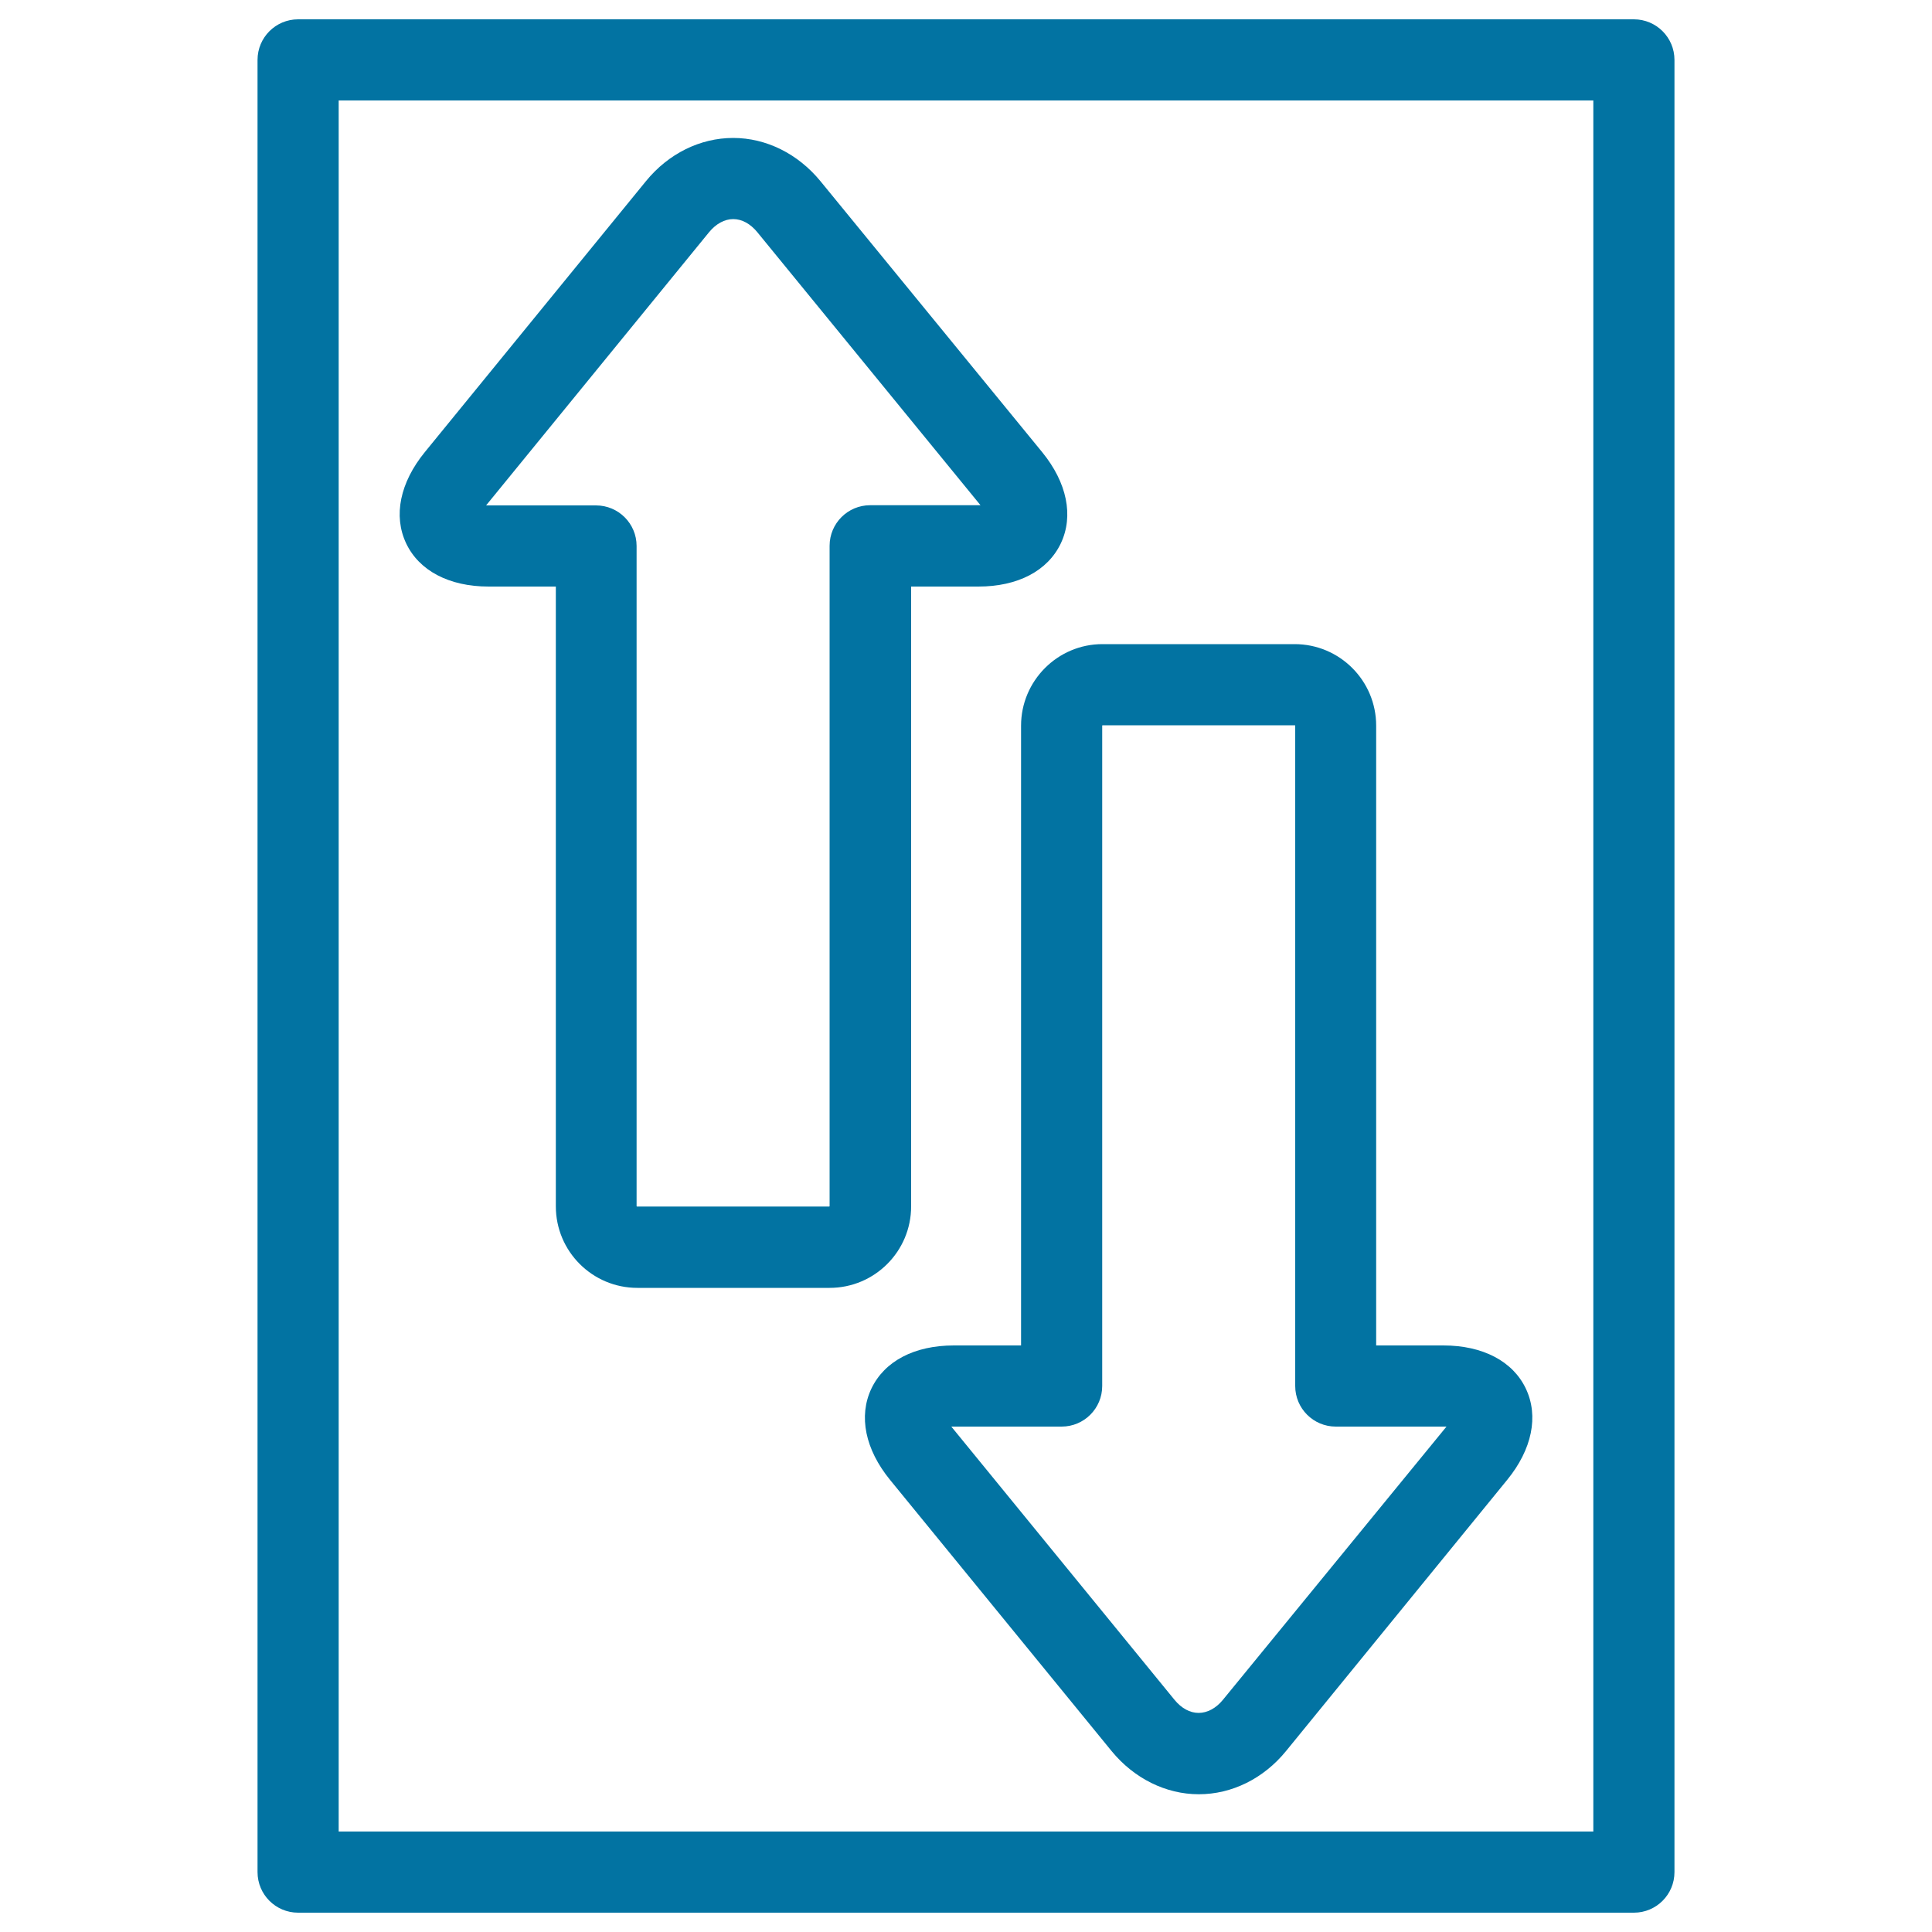 <svg xmlns="http://www.w3.org/2000/svg" viewBox="0 0 1000 1000" style="fill:#0273a2">
<title>Transaction SVG icon</title>
<g><path d="M528.5,375.6v320.8h-34.8c-20.4,0-35.9,8.1-42.7,22.4c-6.7,14.2-3.2,31.4,9.7,47.2l114.7,140.4c11.6,14.1,28,22.3,45.1,22.3s33.5-8.1,45.1-22.3L780.1,766c12.9-15.8,16.4-33,9.7-47.2c-6.7-14.2-22.3-22.4-42.7-22.4h-34.8V375.6c0-23.3-18.9-42.2-42.2-42.2h-99.5C547.4,333.4,528.5,352.4,528.5,375.6z M492.4,738.4h57.1c11.6,0,21-9.4,21-21V375.6c0-0.1,0.1-0.2,0.2-0.2h99.5c0.1,0,0.2,0.1,0.2,0.2v341.8c0,11.6,9.4,21,21,21l57.3,0L633,879.8c-3.6,4.4-8.1,6.8-12.6,6.8c-4.5,0-8.9-2.4-12.5-6.8L492.4,738.4z"/><path d="M252.9,303.6h34.8v320.8c0,23.3,18.9,42.2,42.2,42.2h99.5c23.3,0,42.2-18.9,42.2-42.2V303.6h34.8c20.4,0,35.9-8.1,42.7-22.4c6.7-14.2,3.2-31.4-9.7-47.2L424.6,93.7c-11.6-14.1-28-22.3-45.1-22.3c-17.1,0-33.5,8.1-45.1,22.3L219.9,234c-12.9,15.8-16.4,33-9.7,47.2C216.9,295.4,232.5,303.6,252.9,303.6z M251.6,261.6L367,120.2c3.6-4.4,8.1-6.8,12.5-6.8c4.5,0,8.9,2.4,12.5,6.8l115.5,141.3h-57.1c-11.6,0-21,9.4-21,21v341.8c0,0.1-0.1,0.2-0.2,0.2h-99.5c-0.1,0-0.2-0.1-0.2-0.2V282.6c0-11.6-9.4-21-21-21H251.6z"/><path d="M845.7,10H154.3c-11.6,0-21,9.4-21,21v938c0,11.6,9.4,21,21,21h691.4c11.6,0,21-9.4,21-21V31C866.7,19.4,857.3,10,845.7,10z M824.7,948H175.3V52h649.4V948z"/></g>
</svg>